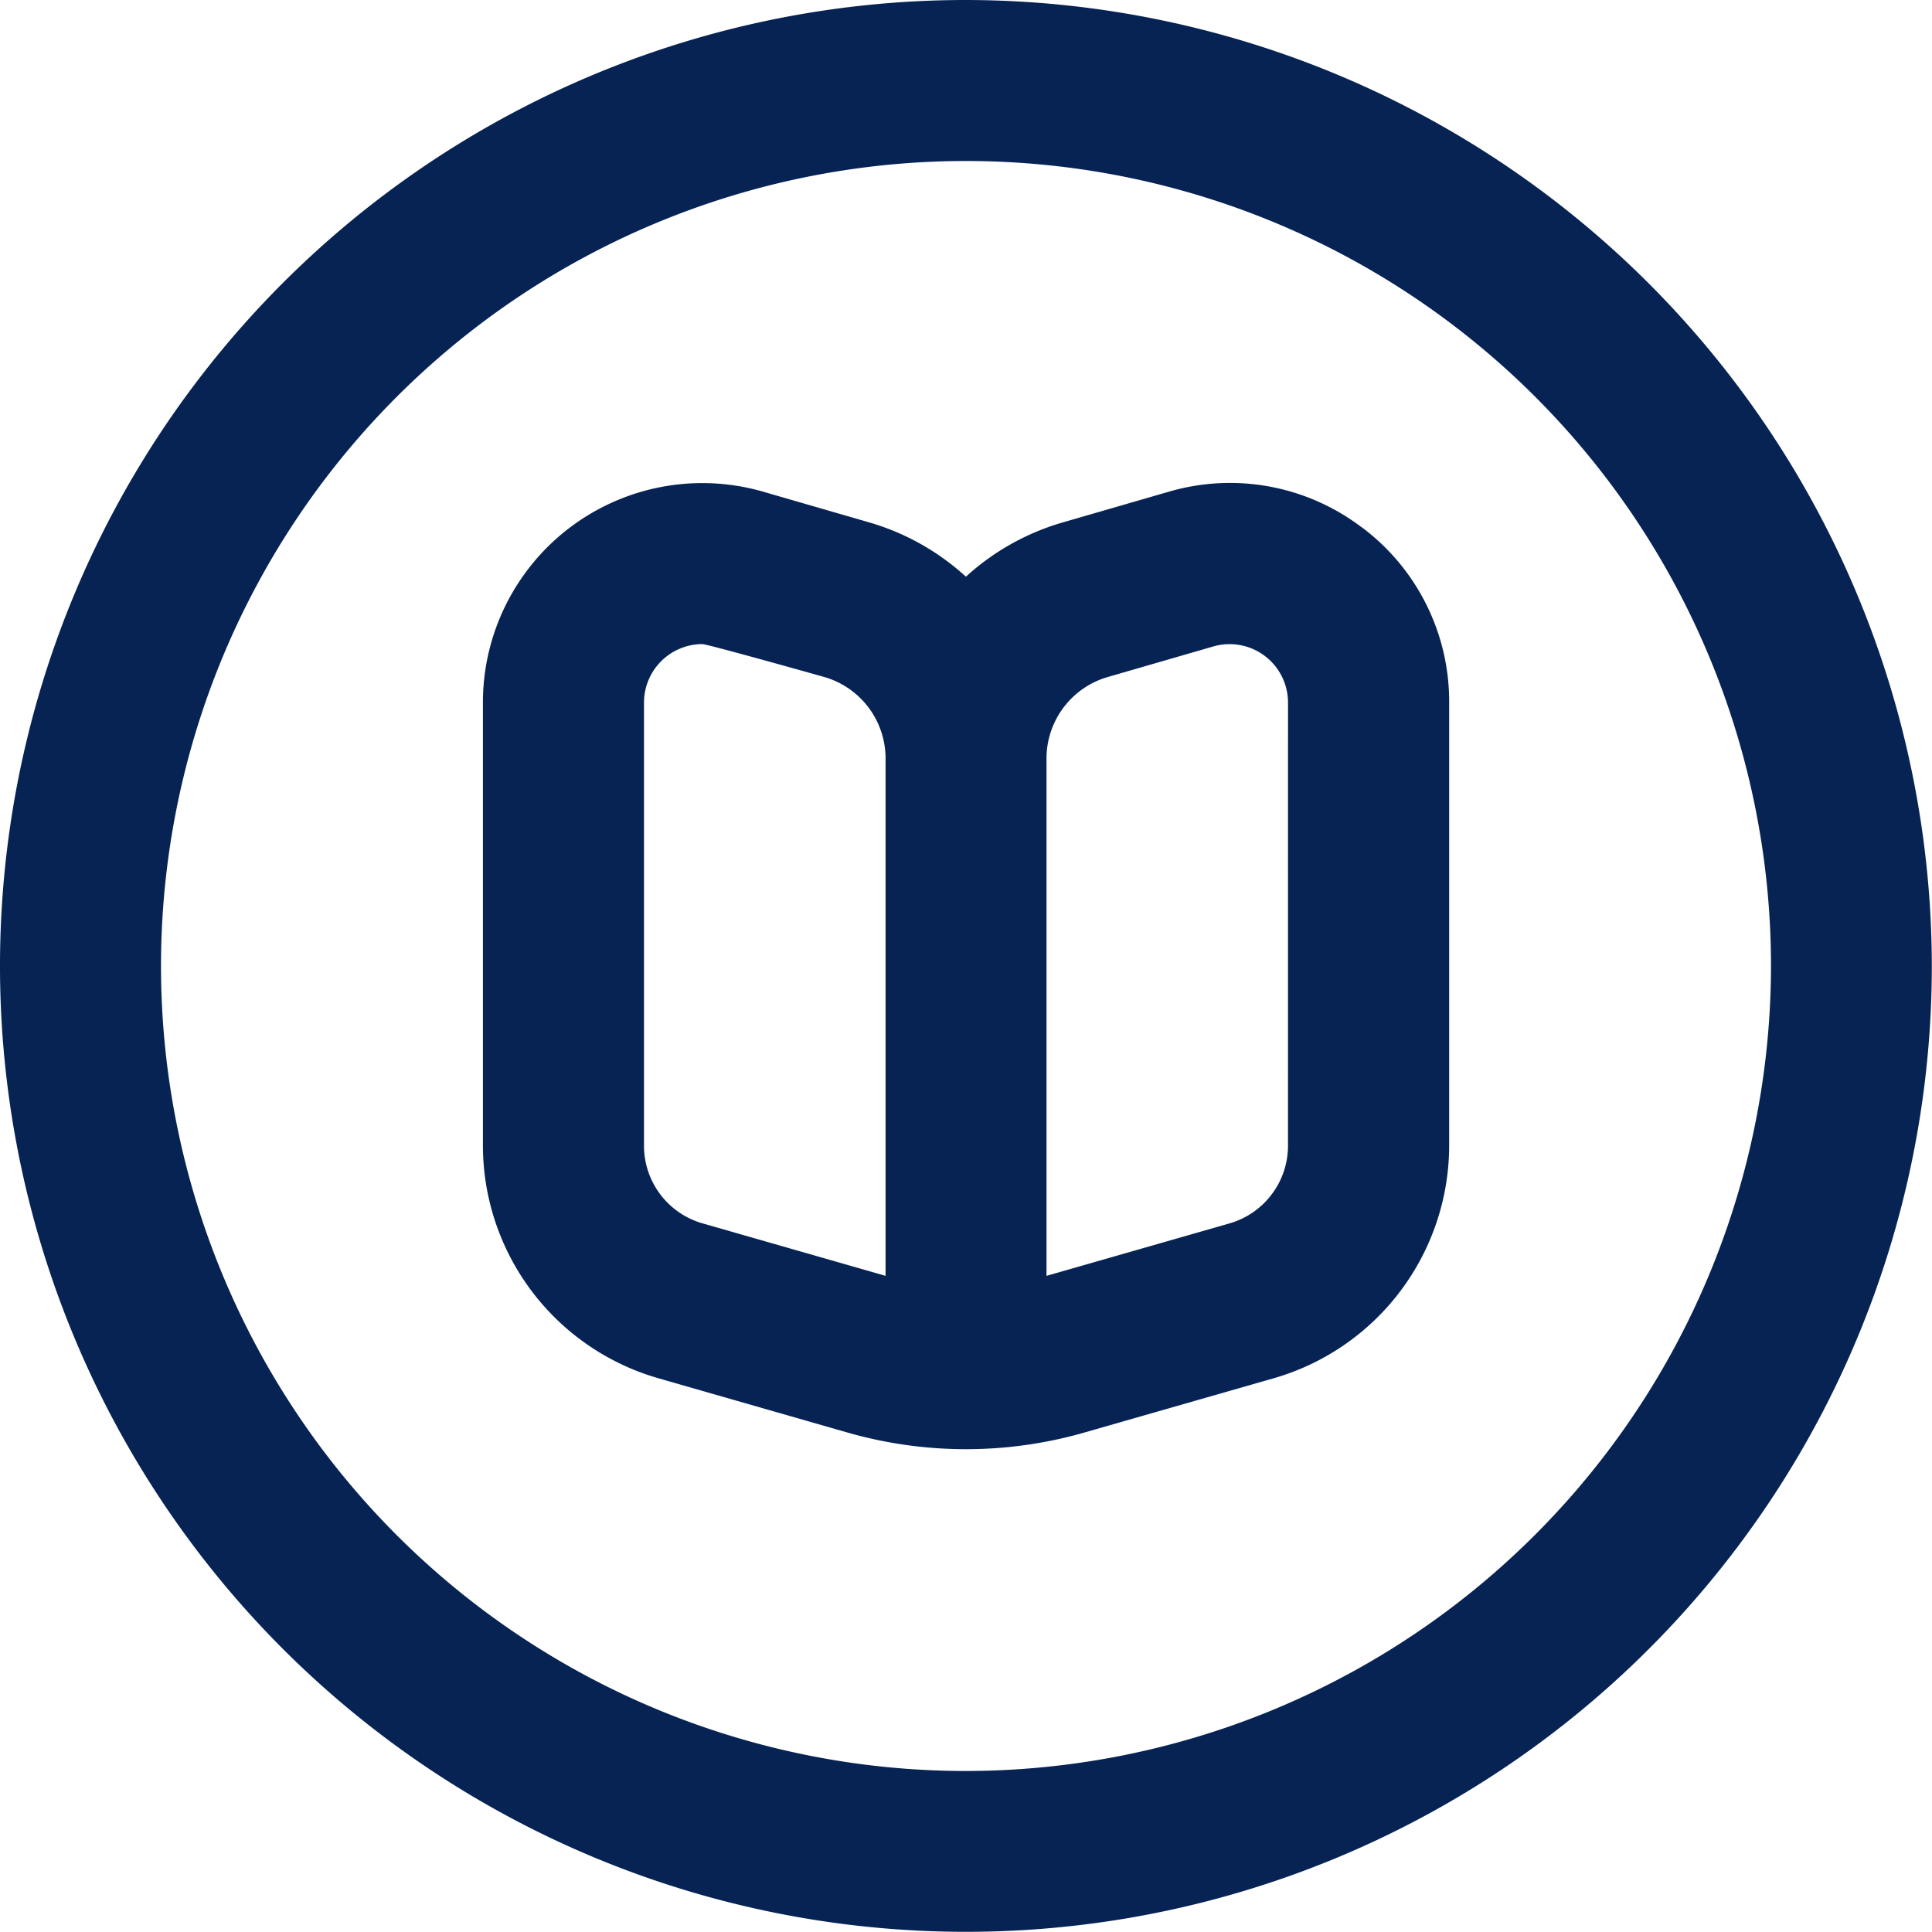 <svg xmlns="http://www.w3.org/2000/svg" width="108.21" height="108.21" viewBox="0 0 108.21 108.21">
  <path id="circle-book-open" d="M76.252,29.523a12.188,12.188,0,0,0-10.8-1.979l-5.934,1.718A13.679,13.679,0,0,0,54.1,32.3a13.679,13.679,0,0,0-5.41-3.039l-5.934-1.718a12.288,12.288,0,0,0-15.708,11.8V64.187a13.576,13.576,0,0,0,9.8,13l10.587,3.039a24.05,24.05,0,0,0,13.332,0L71.36,77.19a13.584,13.584,0,0,0,9.807-13V39.348a12.183,12.183,0,0,0-4.906-9.825ZM49.6,71.459,39.334,68.515a4.52,4.52,0,0,1-3.264-4.328V39.348a3.278,3.278,0,0,1,3.264-3.273c.3,0,6.853,1.849,6.853,1.849A4.752,4.752,0,0,1,49.6,42.459v29ZM72.14,64.187a4.529,4.529,0,0,1-3.269,4.333l-10.257,2.94v-29a4.752,4.752,0,0,1,3.413-4.536l5.934-1.718a3.273,3.273,0,0,1,4.18,3.143ZM54.1,0a54.1,54.1,0,1,0,54.1,54.1A54.165,54.165,0,0,0,54.1,0Zm0,99.192A45.087,45.087,0,1,1,99.192,54.1,45.139,45.139,0,0,1,54.1,99.192Z" fill="#062354"/>
</svg>
